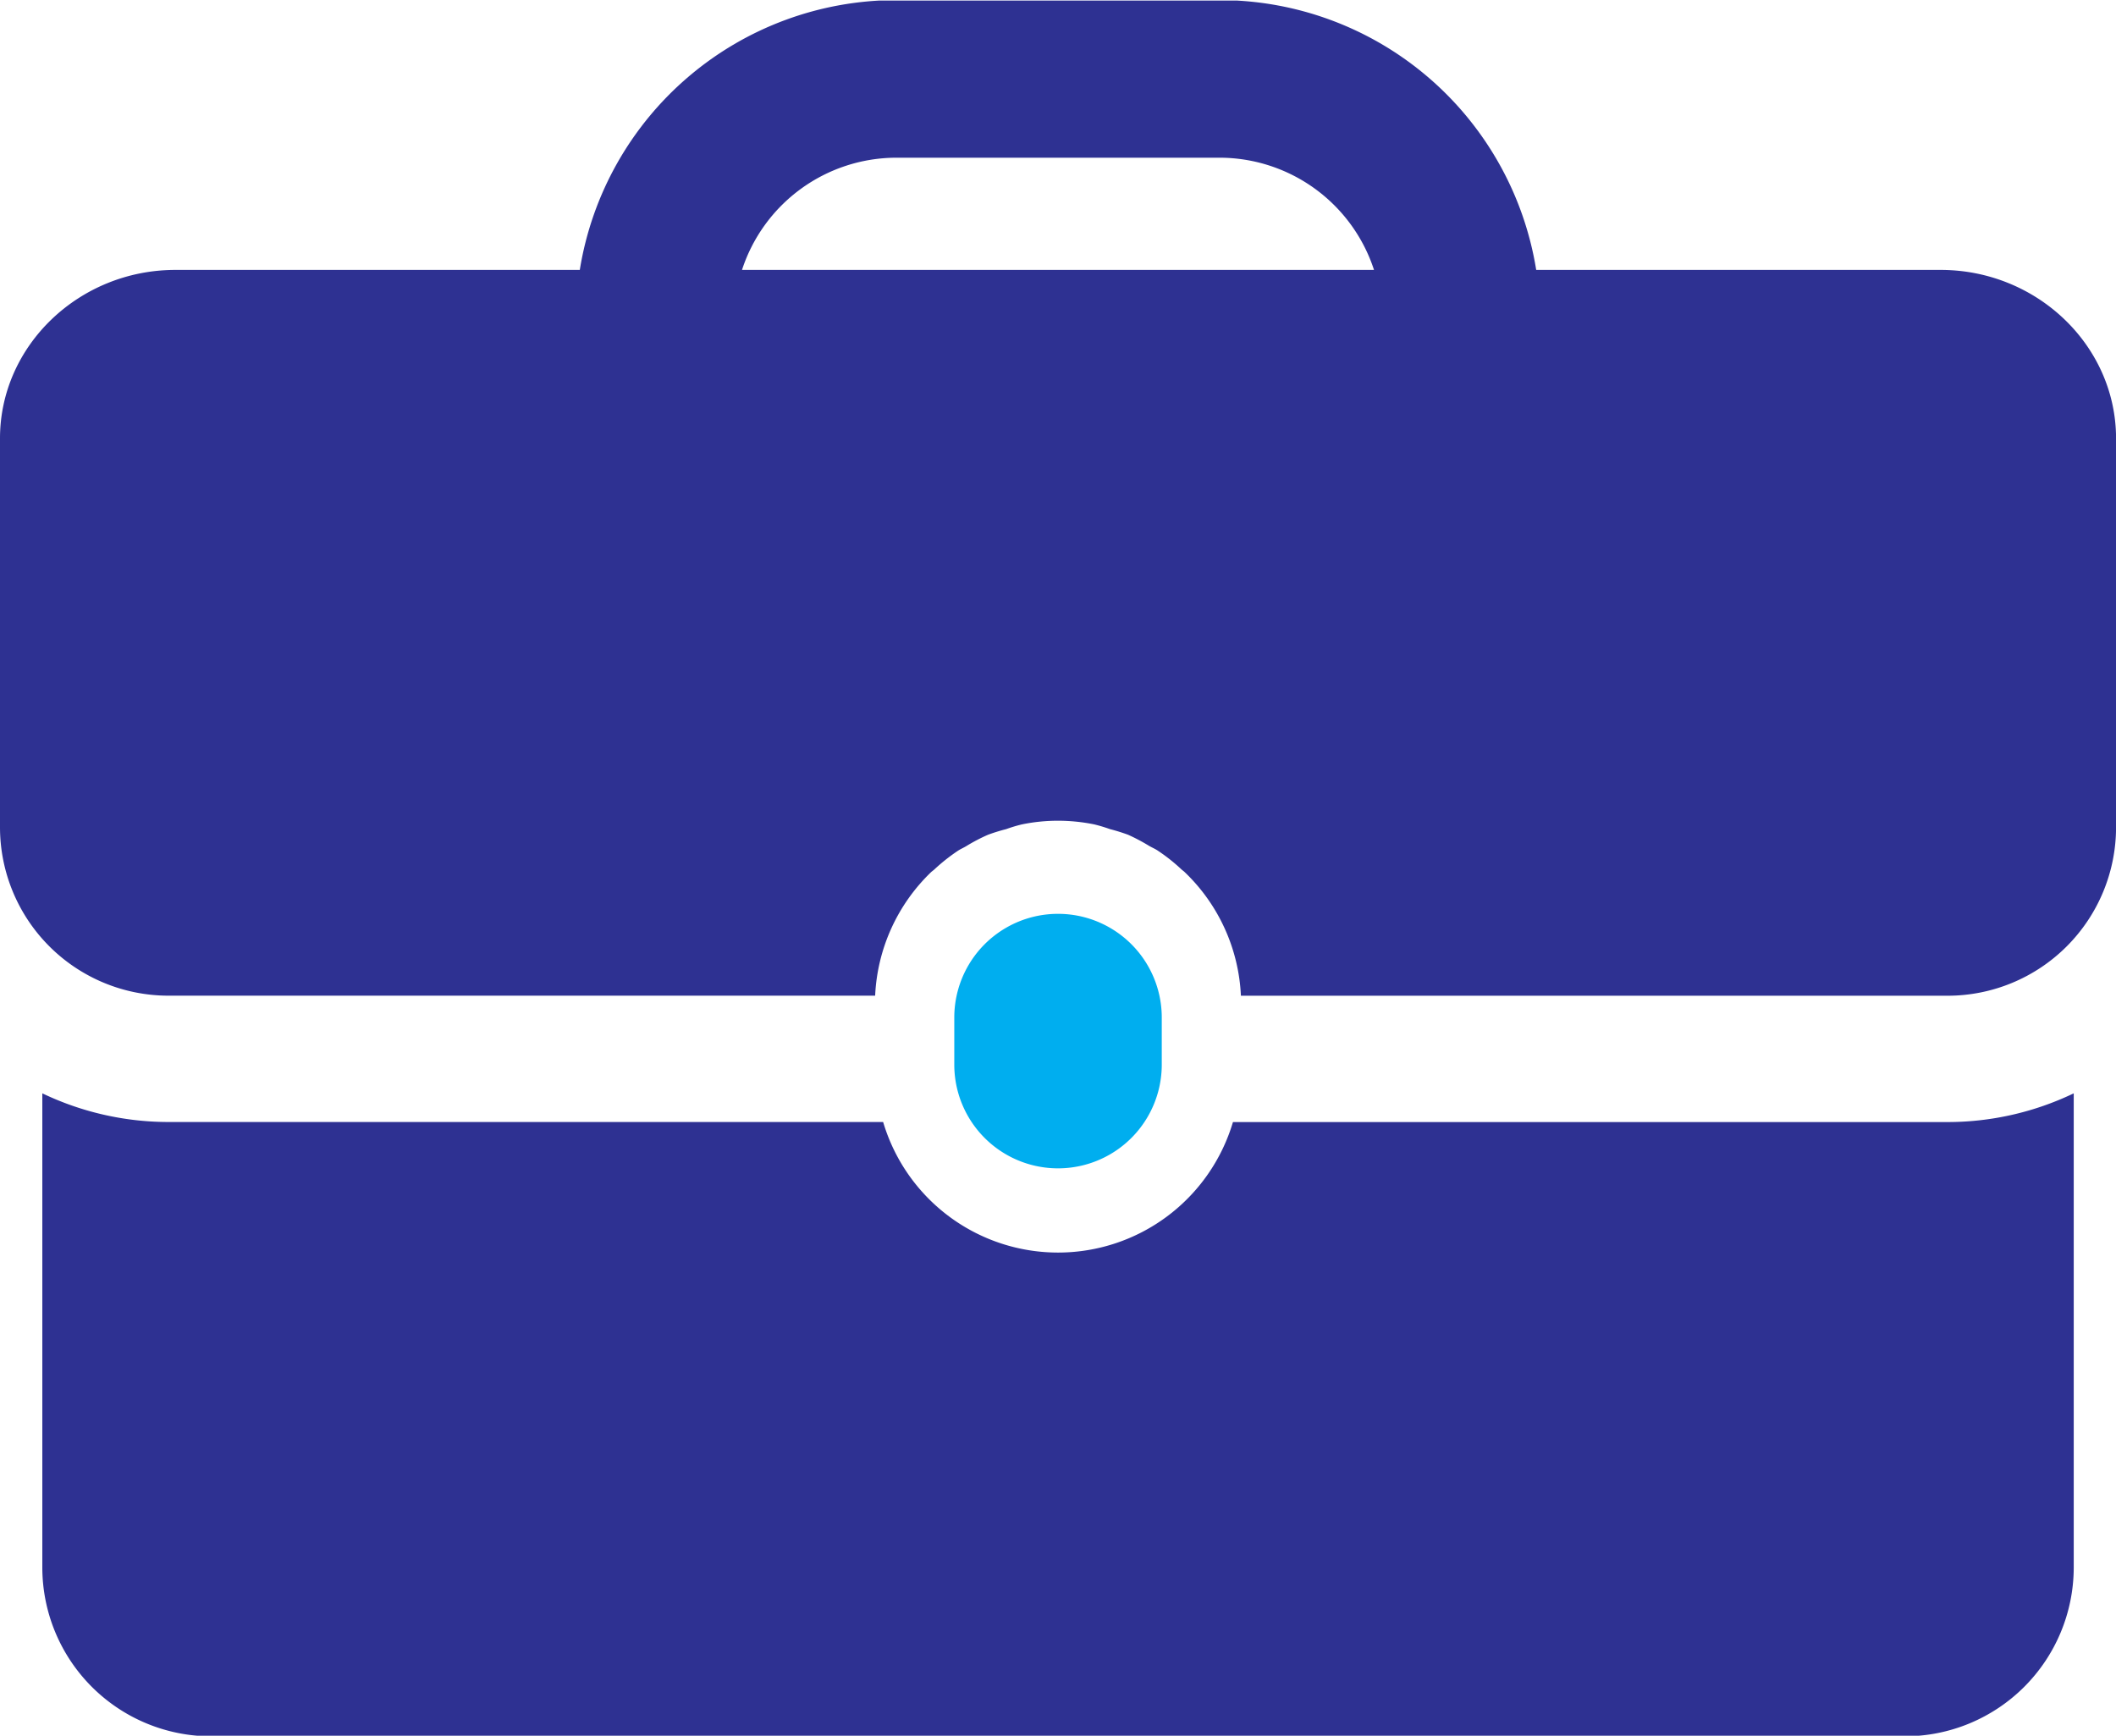 <svg id="Layer_1" data-name="Layer 1" xmlns="http://www.w3.org/2000/svg" xmlns:xlink="http://www.w3.org/1999/xlink" viewBox="0 0 399.99 328.21"><defs><style>.cls-1{fill:none;}.cls-2{fill:#00aeef;}.cls-3{clip-path:url(#clip-path);}.cls-4{fill:#2e3192;}.cls-5{clip-path:url(#clip-path-2);}</style><clipPath id="clip-path" transform="translate(-50 -59.53)"><rect class="cls-1" x="57.33" y="265.33" width="385.33" height="122.3"/></clipPath><clipPath id="clip-path-2" transform="translate(-50 -59.53)"><rect class="cls-1" x="50" y="59.64" width="400" height="188.36"/></clipPath></defs><path class="cls-2" d="M269.61,260.77v-8.89a19.61,19.61,0,1,0-39.22,0v8.89a19.61,19.61,0,1,0,39.22,0Z" transform="translate(-50 -59.53)"/><g class="cls-3"><path class="cls-4" d="M283.07,271.62a34.49,34.49,0,0,1-66.13,0H81.84A55.27,55.27,0,0,1,58,266.2v89.7a31.94,31.94,0,0,0,31.85,31.84H410.13A31.94,31.94,0,0,0,442,355.9V266.2a55.16,55.16,0,0,1-23.81,5.43H283.07Z" transform="translate(-50 -59.53)"/></g><g class="cls-5"><path class="cls-4" d="M416.83,110.55H340.39a60.64,60.64,0,0,0-59.77-51H219.38a60.65,60.65,0,0,0-59.78,51H83.17C64.93,110.55,50,124.88,50,142.39V215.9a31.85,31.85,0,0,0,31.84,31.84H215.43A34.61,34.61,0,0,1,226,224.39c.19-.18.41-.32.61-.5A35.11,35.11,0,0,1,231,220.4c.55-.38,1.19-.63,1.77-1a33.89,33.89,0,0,1,4-2.08,34.81,34.81,0,0,1,3.42-1.06,28.74,28.74,0,0,1,2.95-.89,33.85,33.85,0,0,1,6.87-.7,34.57,34.57,0,0,1,6.87.7,30.33,30.33,0,0,1,2.95.89,35.48,35.48,0,0,1,3.41,1.06,36.09,36.09,0,0,1,3.94,2.08c.59.35,1.23.6,1.79,1a33.36,33.36,0,0,1,4.37,3.48c.2.18.44.33.62.52a34.52,34.52,0,0,1,10.61,23.35H418.15A31.85,31.85,0,0,0,450,215.91v-73.5C450,124.88,435.07,110.55,416.83,110.55Zm-226.57,0a30.74,30.74,0,0,1,29.12-21.21h61.24a30.74,30.74,0,0,1,29.11,21.21Z" transform="translate(-50 -59.53)"/></g></svg>